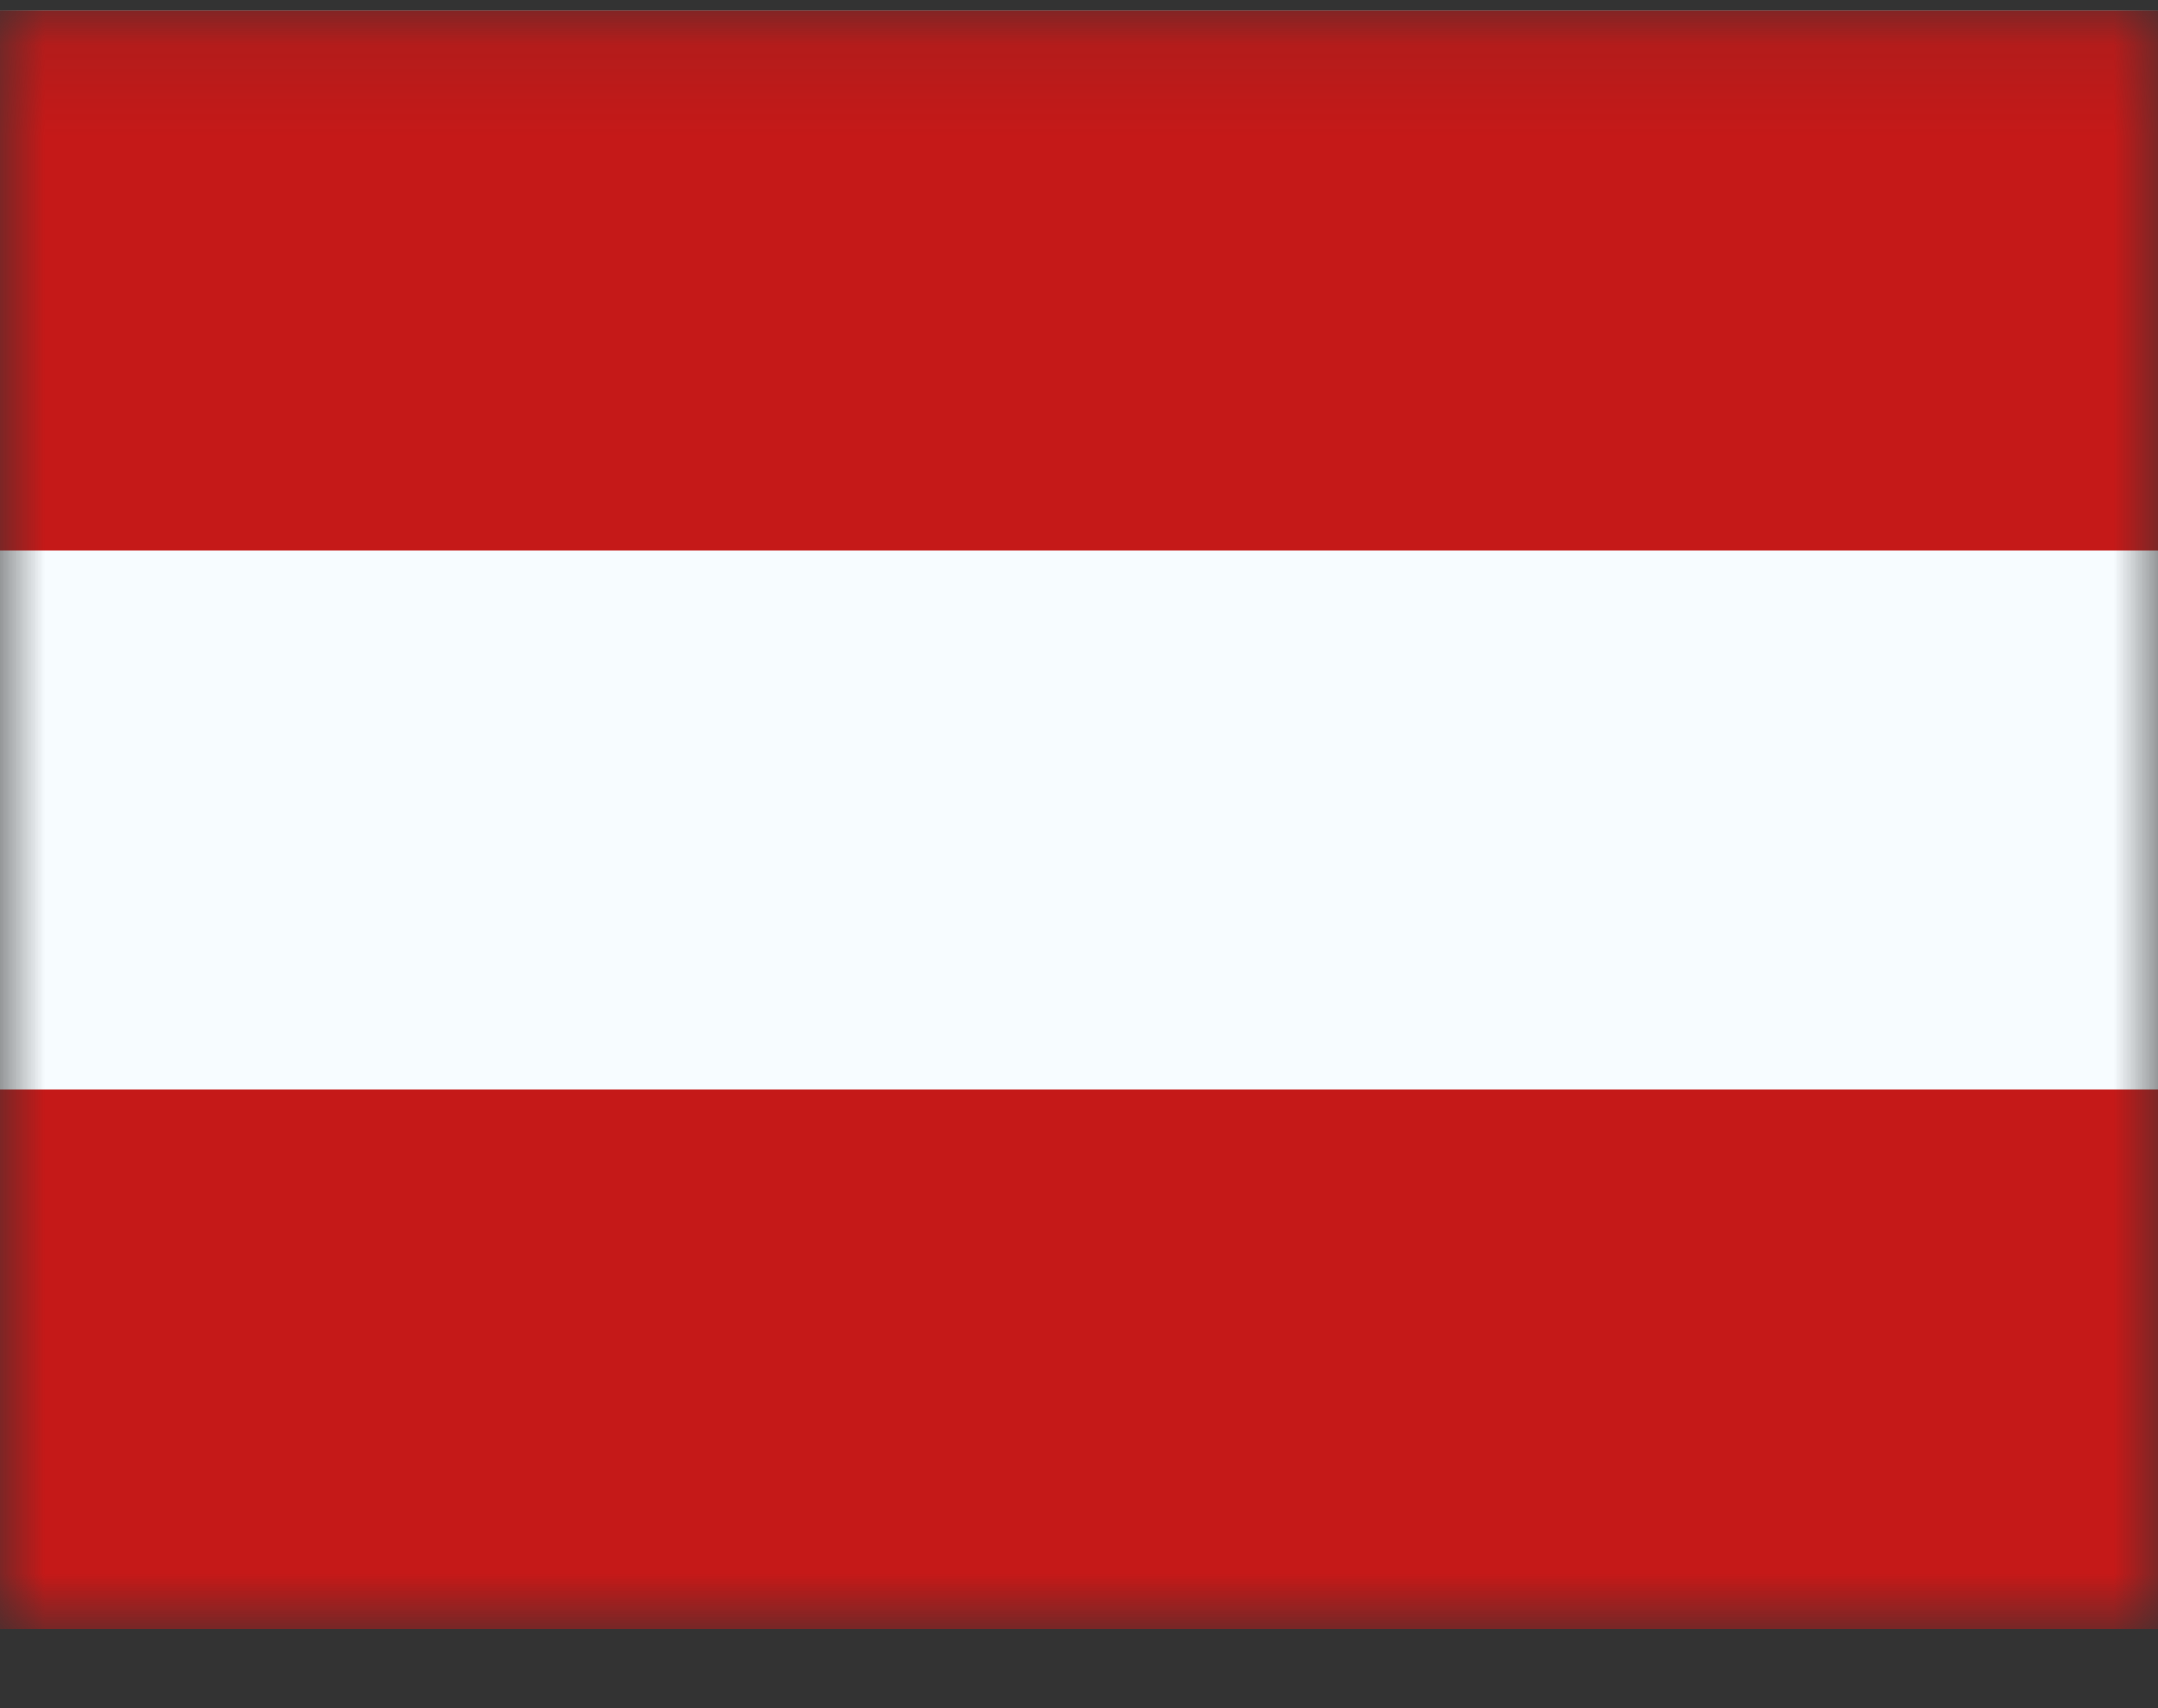 <svg viewBox="0 0 24 19" fill="none" xmlns="http://www.w3.org/2000/svg">
<rect x="0" y="0" width="24" height="19" fill="#333333" stroke="none"/>
<mask id="mask0_534_10082" style="mask-type:alpha" maskUnits="userSpaceOnUse" x="0" y="0" width="24" height="19">
<path d="M1.666 1.786H22.334V16.454H1.666V1.786Z" fill="white" stroke="#B8102E" stroke-width="3.332"/>
</mask>
<g mask="url(#mask0_534_10082)">
</g>
<mask id="mask1_534_10082" style="mask-type:alpha" maskUnits="userSpaceOnUse" x="0" y="0" width="24" height="19">
<path fill-rule="evenodd" clip-rule="evenodd" d="M0 0.12V18.12H24V0.12H0Z" fill="white"/>
</mask>
<g mask="url(#mask1_534_10082)">
<path fill-rule="evenodd" clip-rule="evenodd" d="M0 0.12V18.12H24V0.12H0Z" fill="#F7FCFF"/>
<path fill-rule="evenodd" clip-rule="evenodd" d="M0 0.12V6.12H24V0.12H0Z" fill="#C51918"/>
<path fill-rule="evenodd" clip-rule="evenodd" d="M0 12.12V18.12H24V12.12H0Z" fill="#C51918"/>
</g>
</svg>
